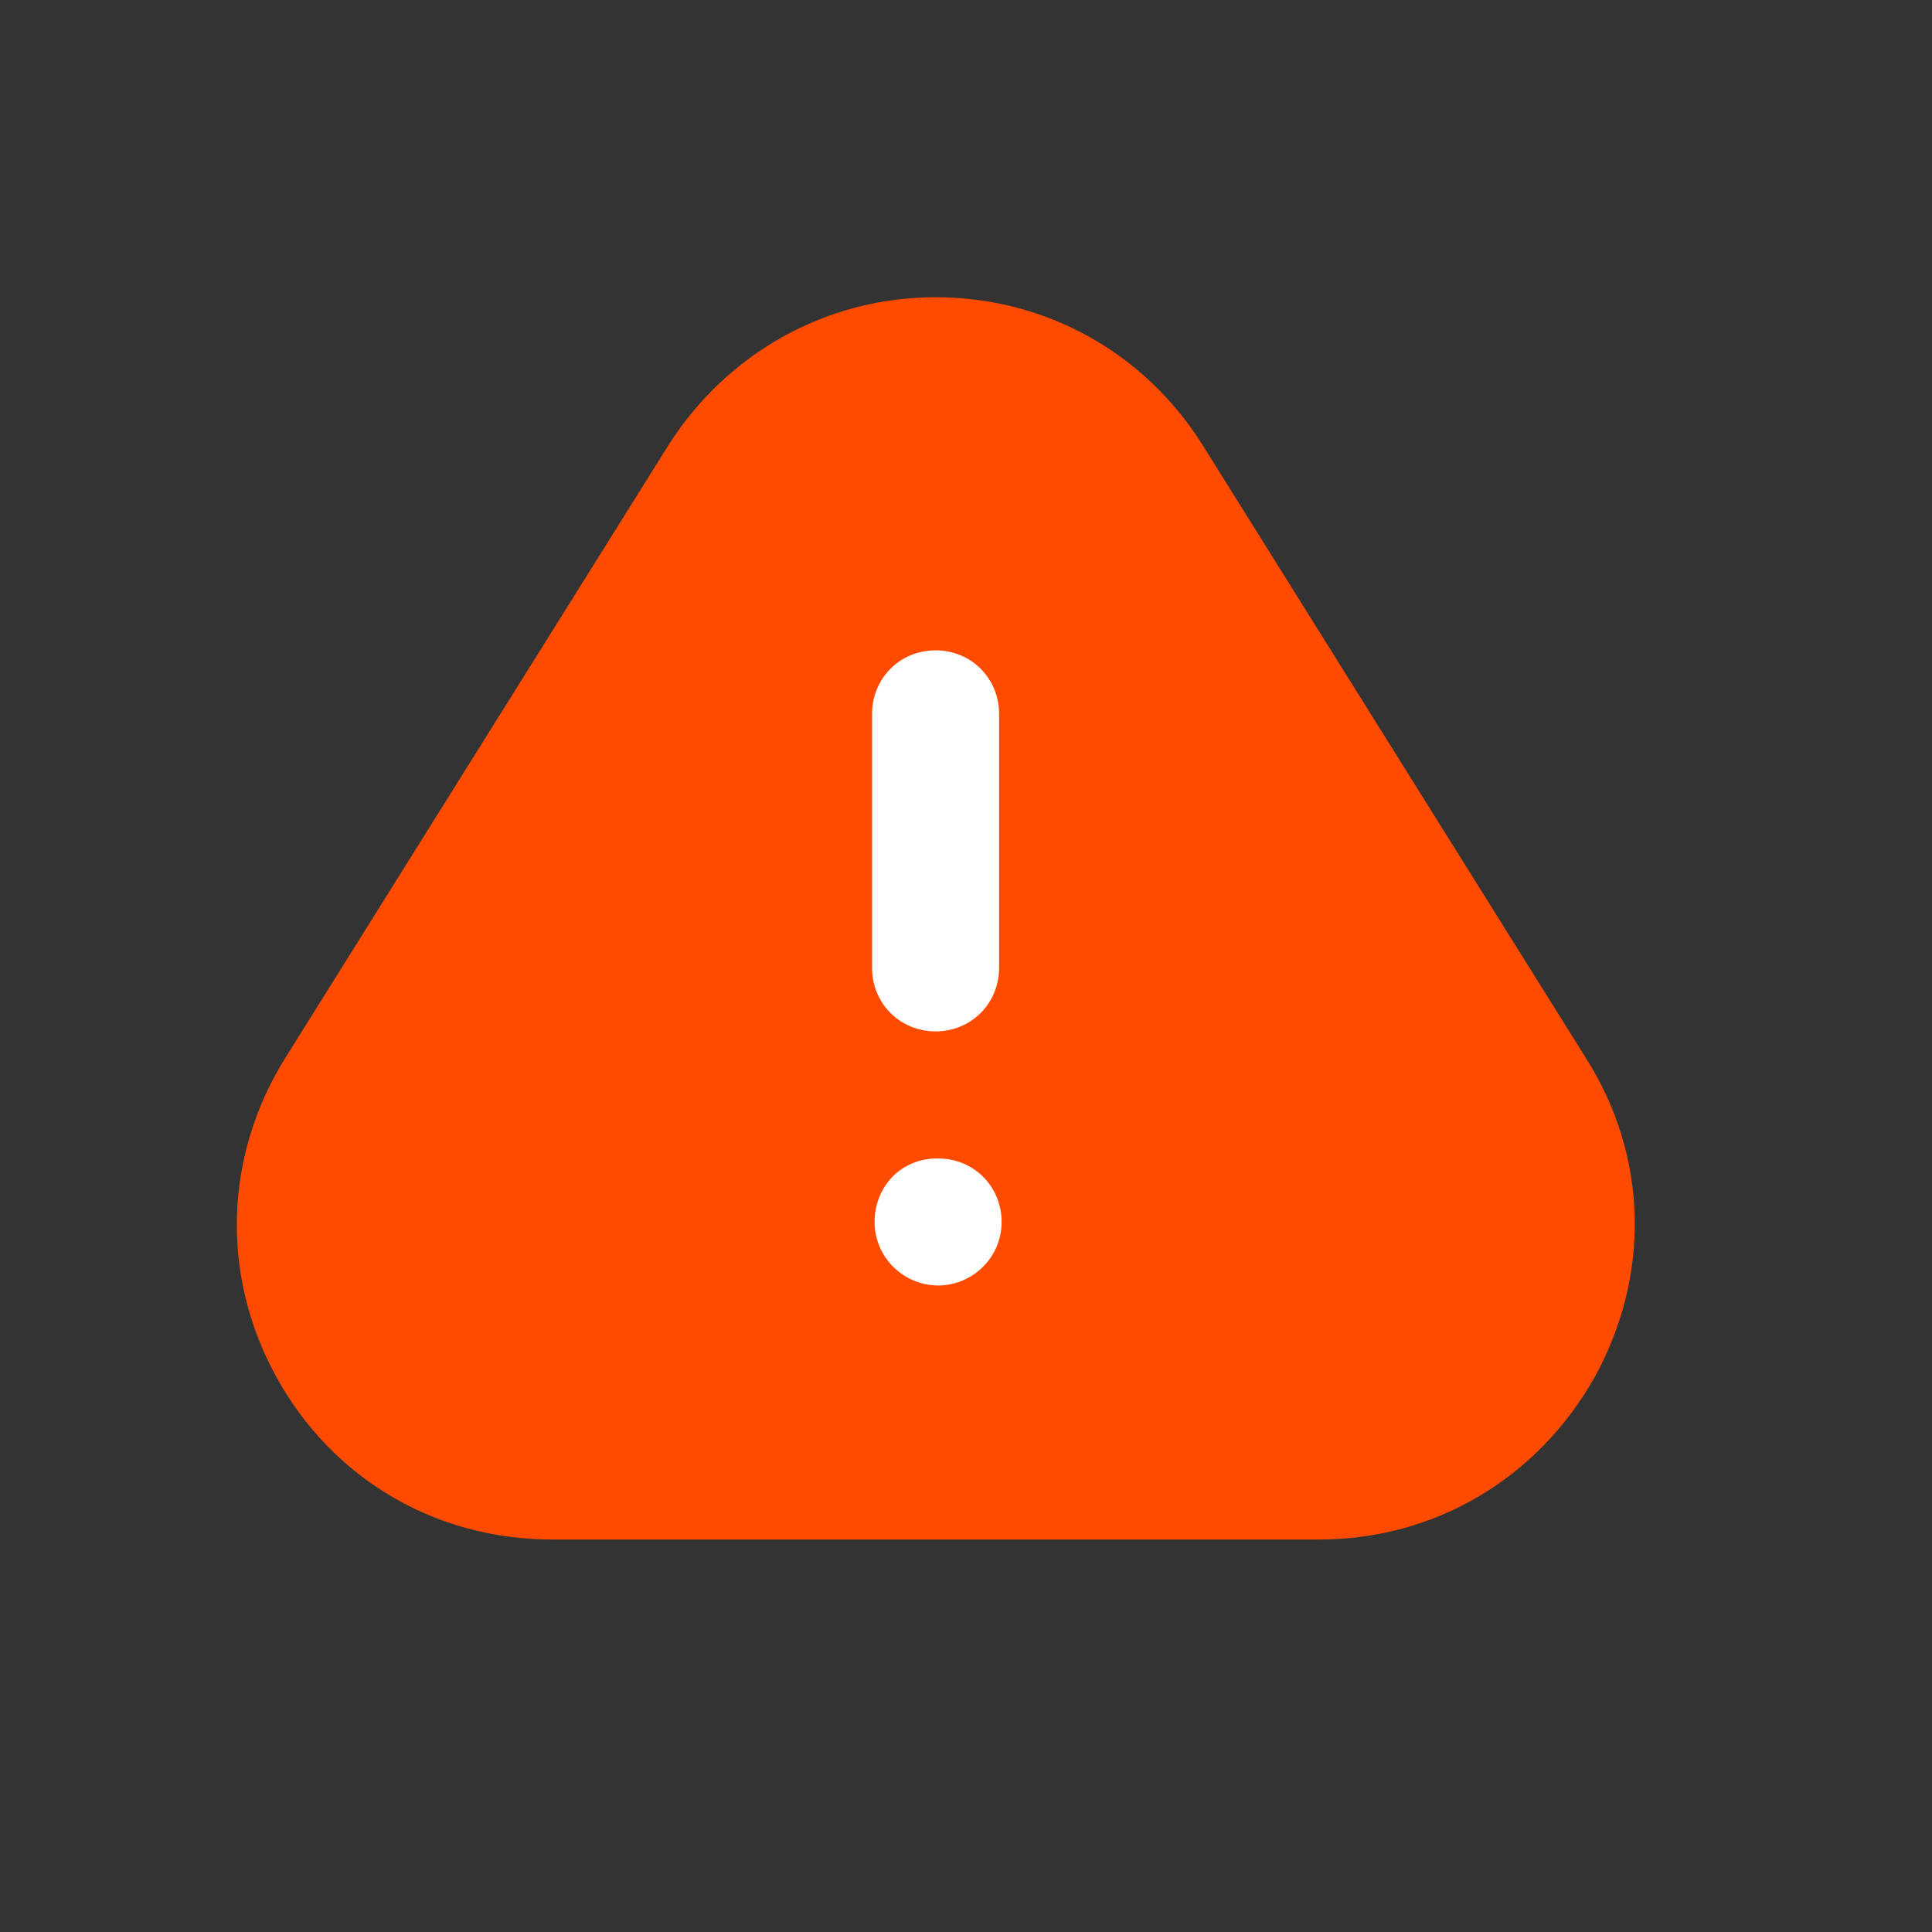 <?xml version="1.0" encoding="UTF-8"?> <svg xmlns="http://www.w3.org/2000/svg" width="39" height="39" viewBox="0 0 39 39" fill="none"><rect x="0" y="0" width="39" height="39" fill="#333333" stroke="none"/><path d="M5.578 27.795C6.706 29.846 8.783 31.077 11.142 31.077H26.629C28.963 31.077 31.04 29.846 32.193 27.795C33.322 25.744 33.27 23.333 32.014 21.359L24.27 8.974C23.091 7.103 21.091 6 18.886 6C16.68 6 14.681 7.128 13.501 8.974L5.757 21.359C4.527 23.333 4.45 25.744 5.578 27.795Z" fill="#FF4B00"></path><path d="M18.937 23.385H18.912C18.194 23.385 17.655 23.949 17.655 24.667C17.655 25.385 18.245 25.949 18.937 25.949C19.63 25.949 20.219 25.385 20.219 24.667C20.219 23.949 19.655 23.385 18.937 23.385Z" fill="white"></path><path d="M18.886 20.82C19.604 20.82 20.168 20.256 20.168 19.538V14.41C20.168 13.692 19.604 13.128 18.886 13.128C18.168 13.128 17.604 13.692 17.604 14.41V19.538C17.604 20.256 18.168 20.82 18.886 20.82Z" fill="white"></path></svg> 